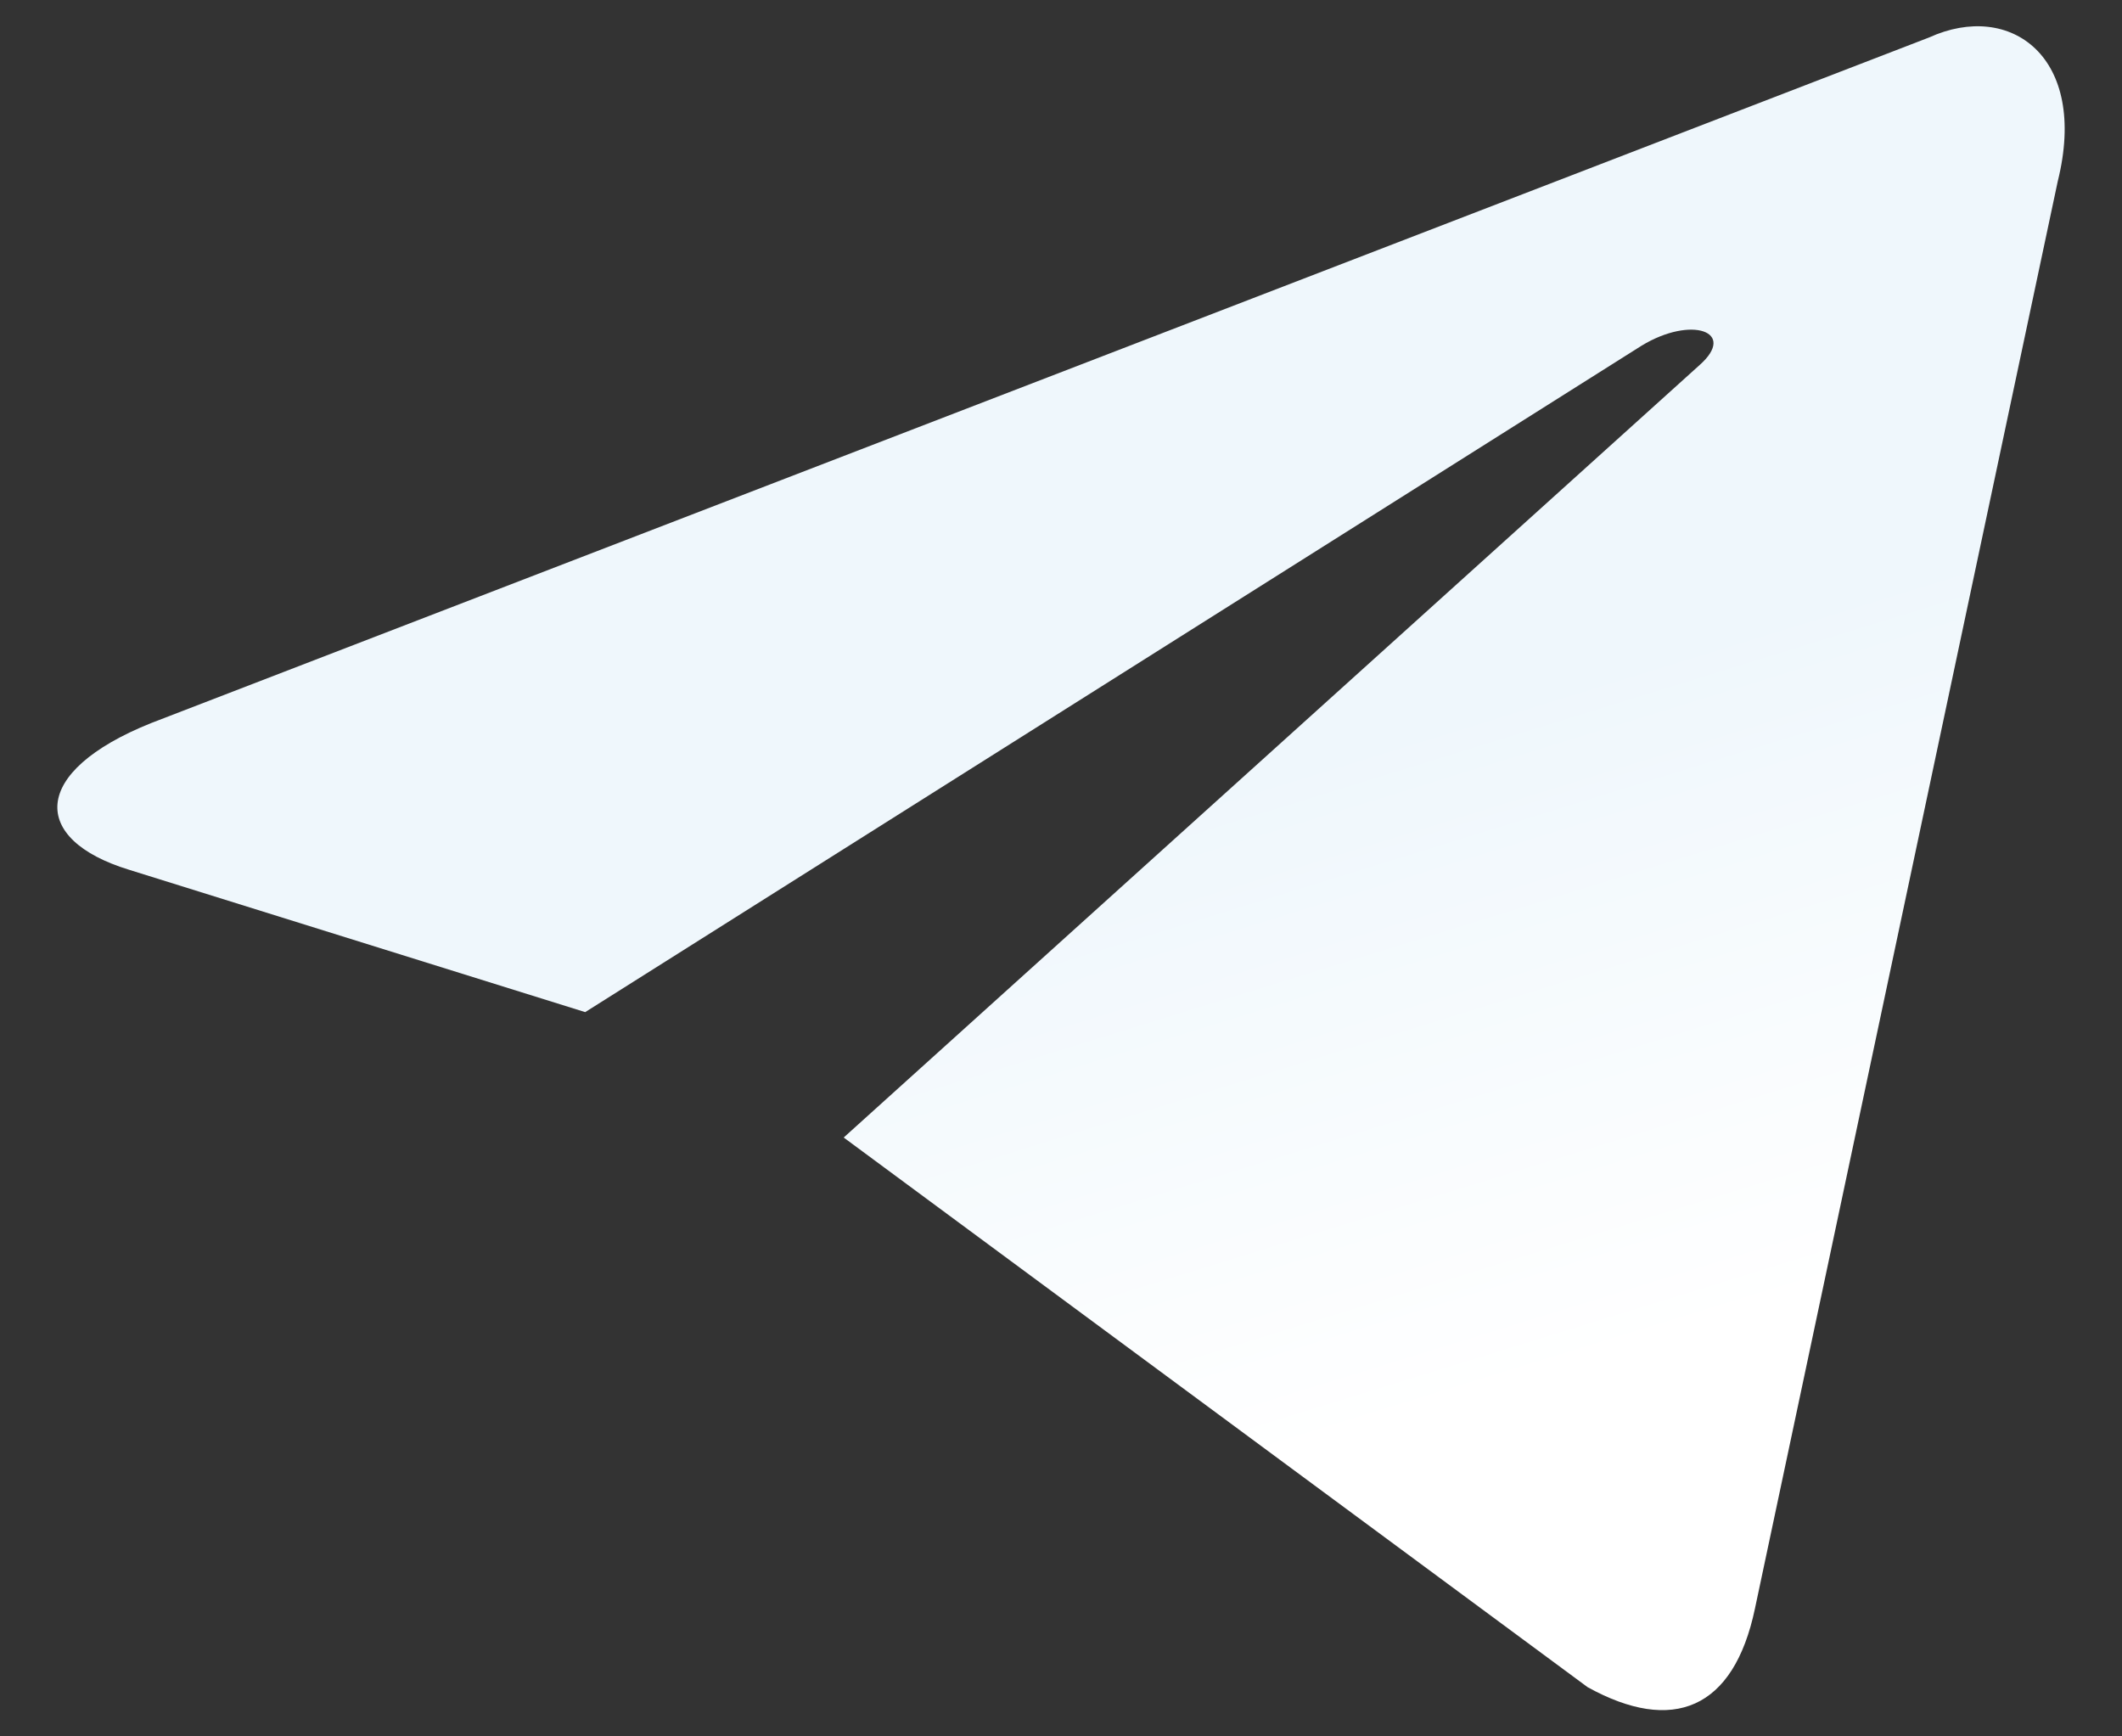 <svg width="22" height="18" viewBox="0 0 22 18" fill="none" xmlns="http://www.w3.org/2000/svg">
<rect x="0" y="0" width="22" height="18" fill="#333333" stroke="none"/>
<path fill-rule="evenodd" clip-rule="evenodd" d="M8.747 11.792L16.46 17.49C17.34 17.976 17.975 17.724 18.195 16.673L21.334 1.879C21.655 0.59 20.843 0.005 20.001 0.388L1.566 7.496C0.308 8.001 0.315 8.703 1.337 9.016L6.067 10.492L17.02 3.583C17.537 3.269 18.011 3.438 17.622 3.783" fill="url(#paint0_linear_73_6189)"/>
<defs>
<linearGradient id="paint0_linear_73_6189" x1="9.535" y1="9.074" x2="11.58" y2="15.689" gradientUnits="userSpaceOnUse">
<stop stop-color="#EFF7FC"/>
<stop offset="1" stop-color="white"/>
</linearGradient>
</defs>
</svg>
